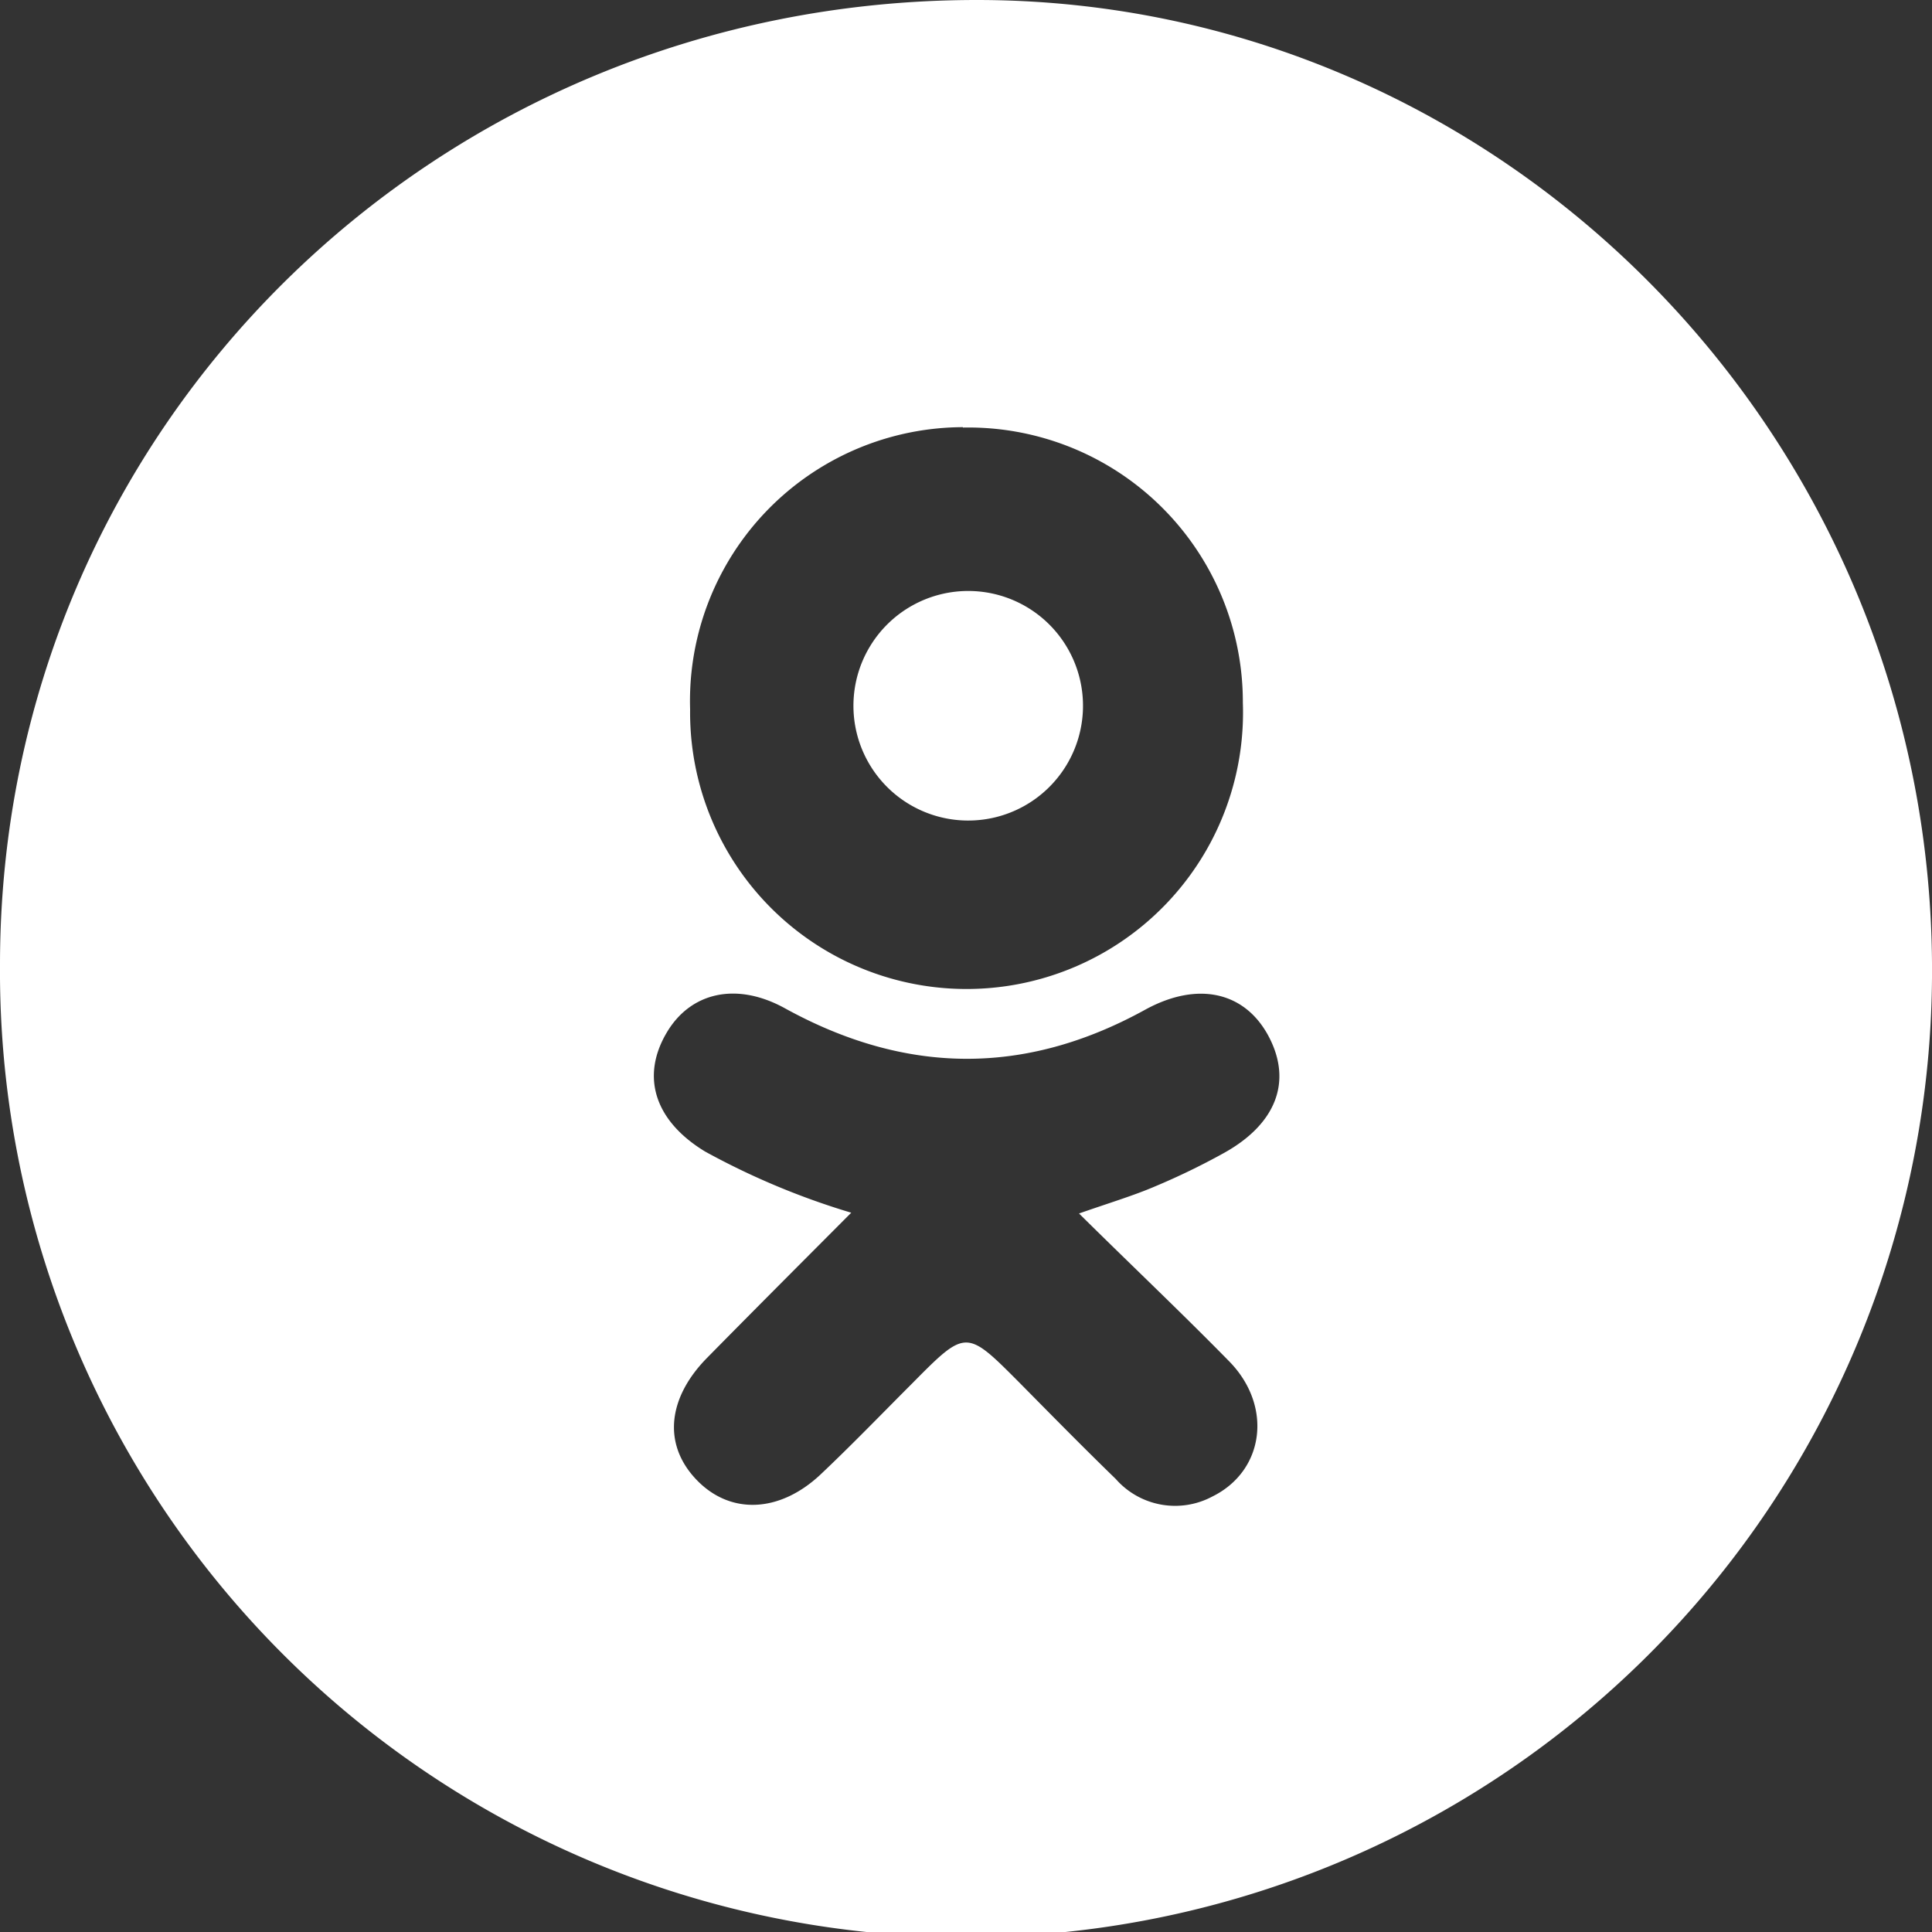 <?xml version="1.0" encoding="UTF-8"?> <svg xmlns="http://www.w3.org/2000/svg" id="Layer_1" data-name="Layer 1" viewBox="0 0 100 100"><rect x="0" y="0" width="100" height="100" fill="#333333" stroke="none"/> <defs> <style>.cls-1{fill:#fff;}</style> </defs> <path class="cls-1" d="M50.56,0C22.49,0,0,22.19,0,49.93a50,50,0,0,0,100,.67C100.21,22.71,77.84,0,50.56,0Zm-.72,22.13A14.21,14.21,0,0,1,64.33,36.37a14.31,14.31,0,1,1-28.61.35A14.17,14.17,0,0,1,49.84,22.11ZM63.62,70.46c2.27,2.31,1.83,5.67-.87,7a4.09,4.09,0,0,1-5-.91c-1.7-1.65-3.35-3.33-5-5C50,68.79,50,68.79,47.2,71.62c-1.57,1.57-3.11,3.17-4.73,4.7-2.13,2-4.7,2.1-6.45.24s-1.42-4.26.59-6.29c2.42-2.46,4.86-4.9,7.45-7.5a38.69,38.69,0,0,1-7.57-3.17c-2.58-1.57-3.33-3.84-2-6.12,1.23-2.12,3.62-2.68,6.14-1.29,6.21,3.42,12.38,3.52,18.63.08,2.76-1.52,5.22-.92,6.43,1.42s.32,4.52-2.36,6a36.26,36.26,0,0,1-3.55,1.72c-1.12.48-2.3.83-3.93,1.4C58.59,65.52,61.15,67.94,63.62,70.46Z"></path> <path class="cls-1" d="M50,42.47a5.94,5.94,0,0,0,.23-11.88A5.94,5.94,0,1,0,50,42.47Z"></path> </svg> 